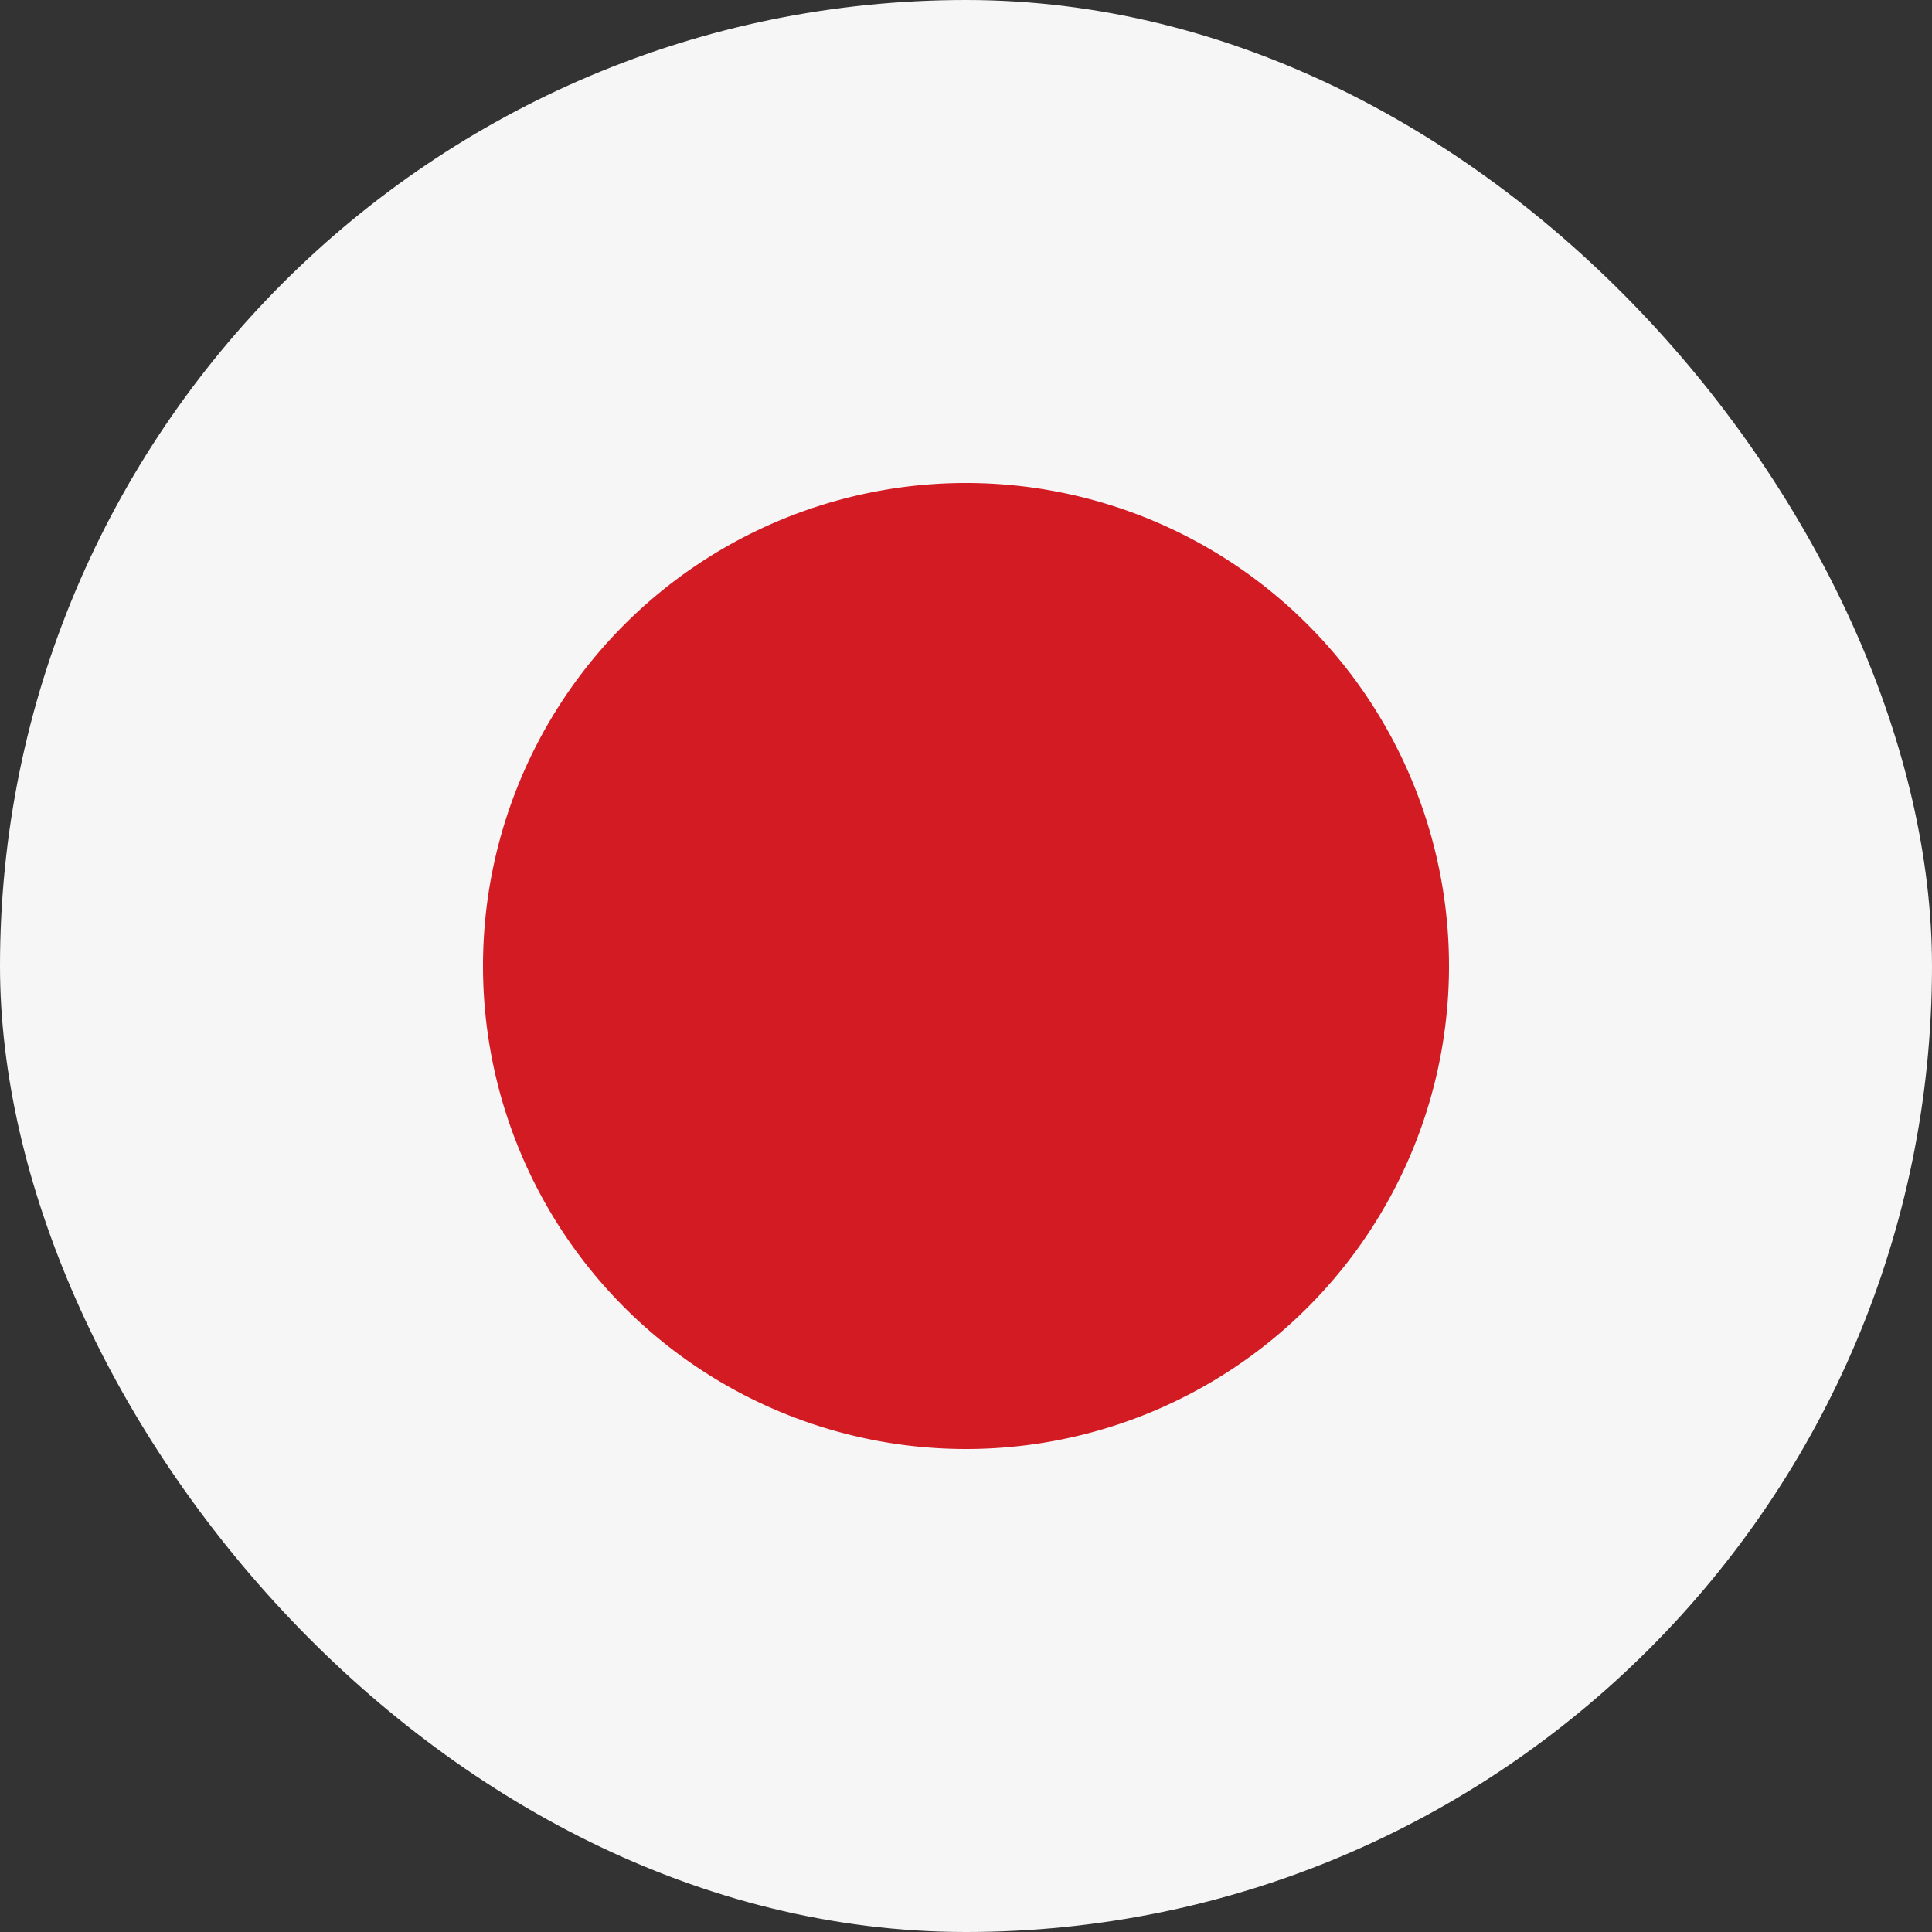 <svg width="24" height="24" viewBox="0 0 24 24" fill="none" xmlns="http://www.w3.org/2000/svg"><rect x="0" y="0" width="24" height="24" fill="#333333" stroke="none"/><g clip-path="url(#clip0_6782_3577)" id="Flags_italiano"><path id="Rectangle 1625" fill="#F6F6F6" d="M0 0h24v24H0z"/><path id="Elipse 354" d="M12 18a6 6 0 100-12 6 6 0 000 12z" fill="#D31B23"/></g><defs><clipPath id="clip0_6782_3577"><rect width="24" height="24" rx="12" fill="#fff"/></clipPath></defs></svg>